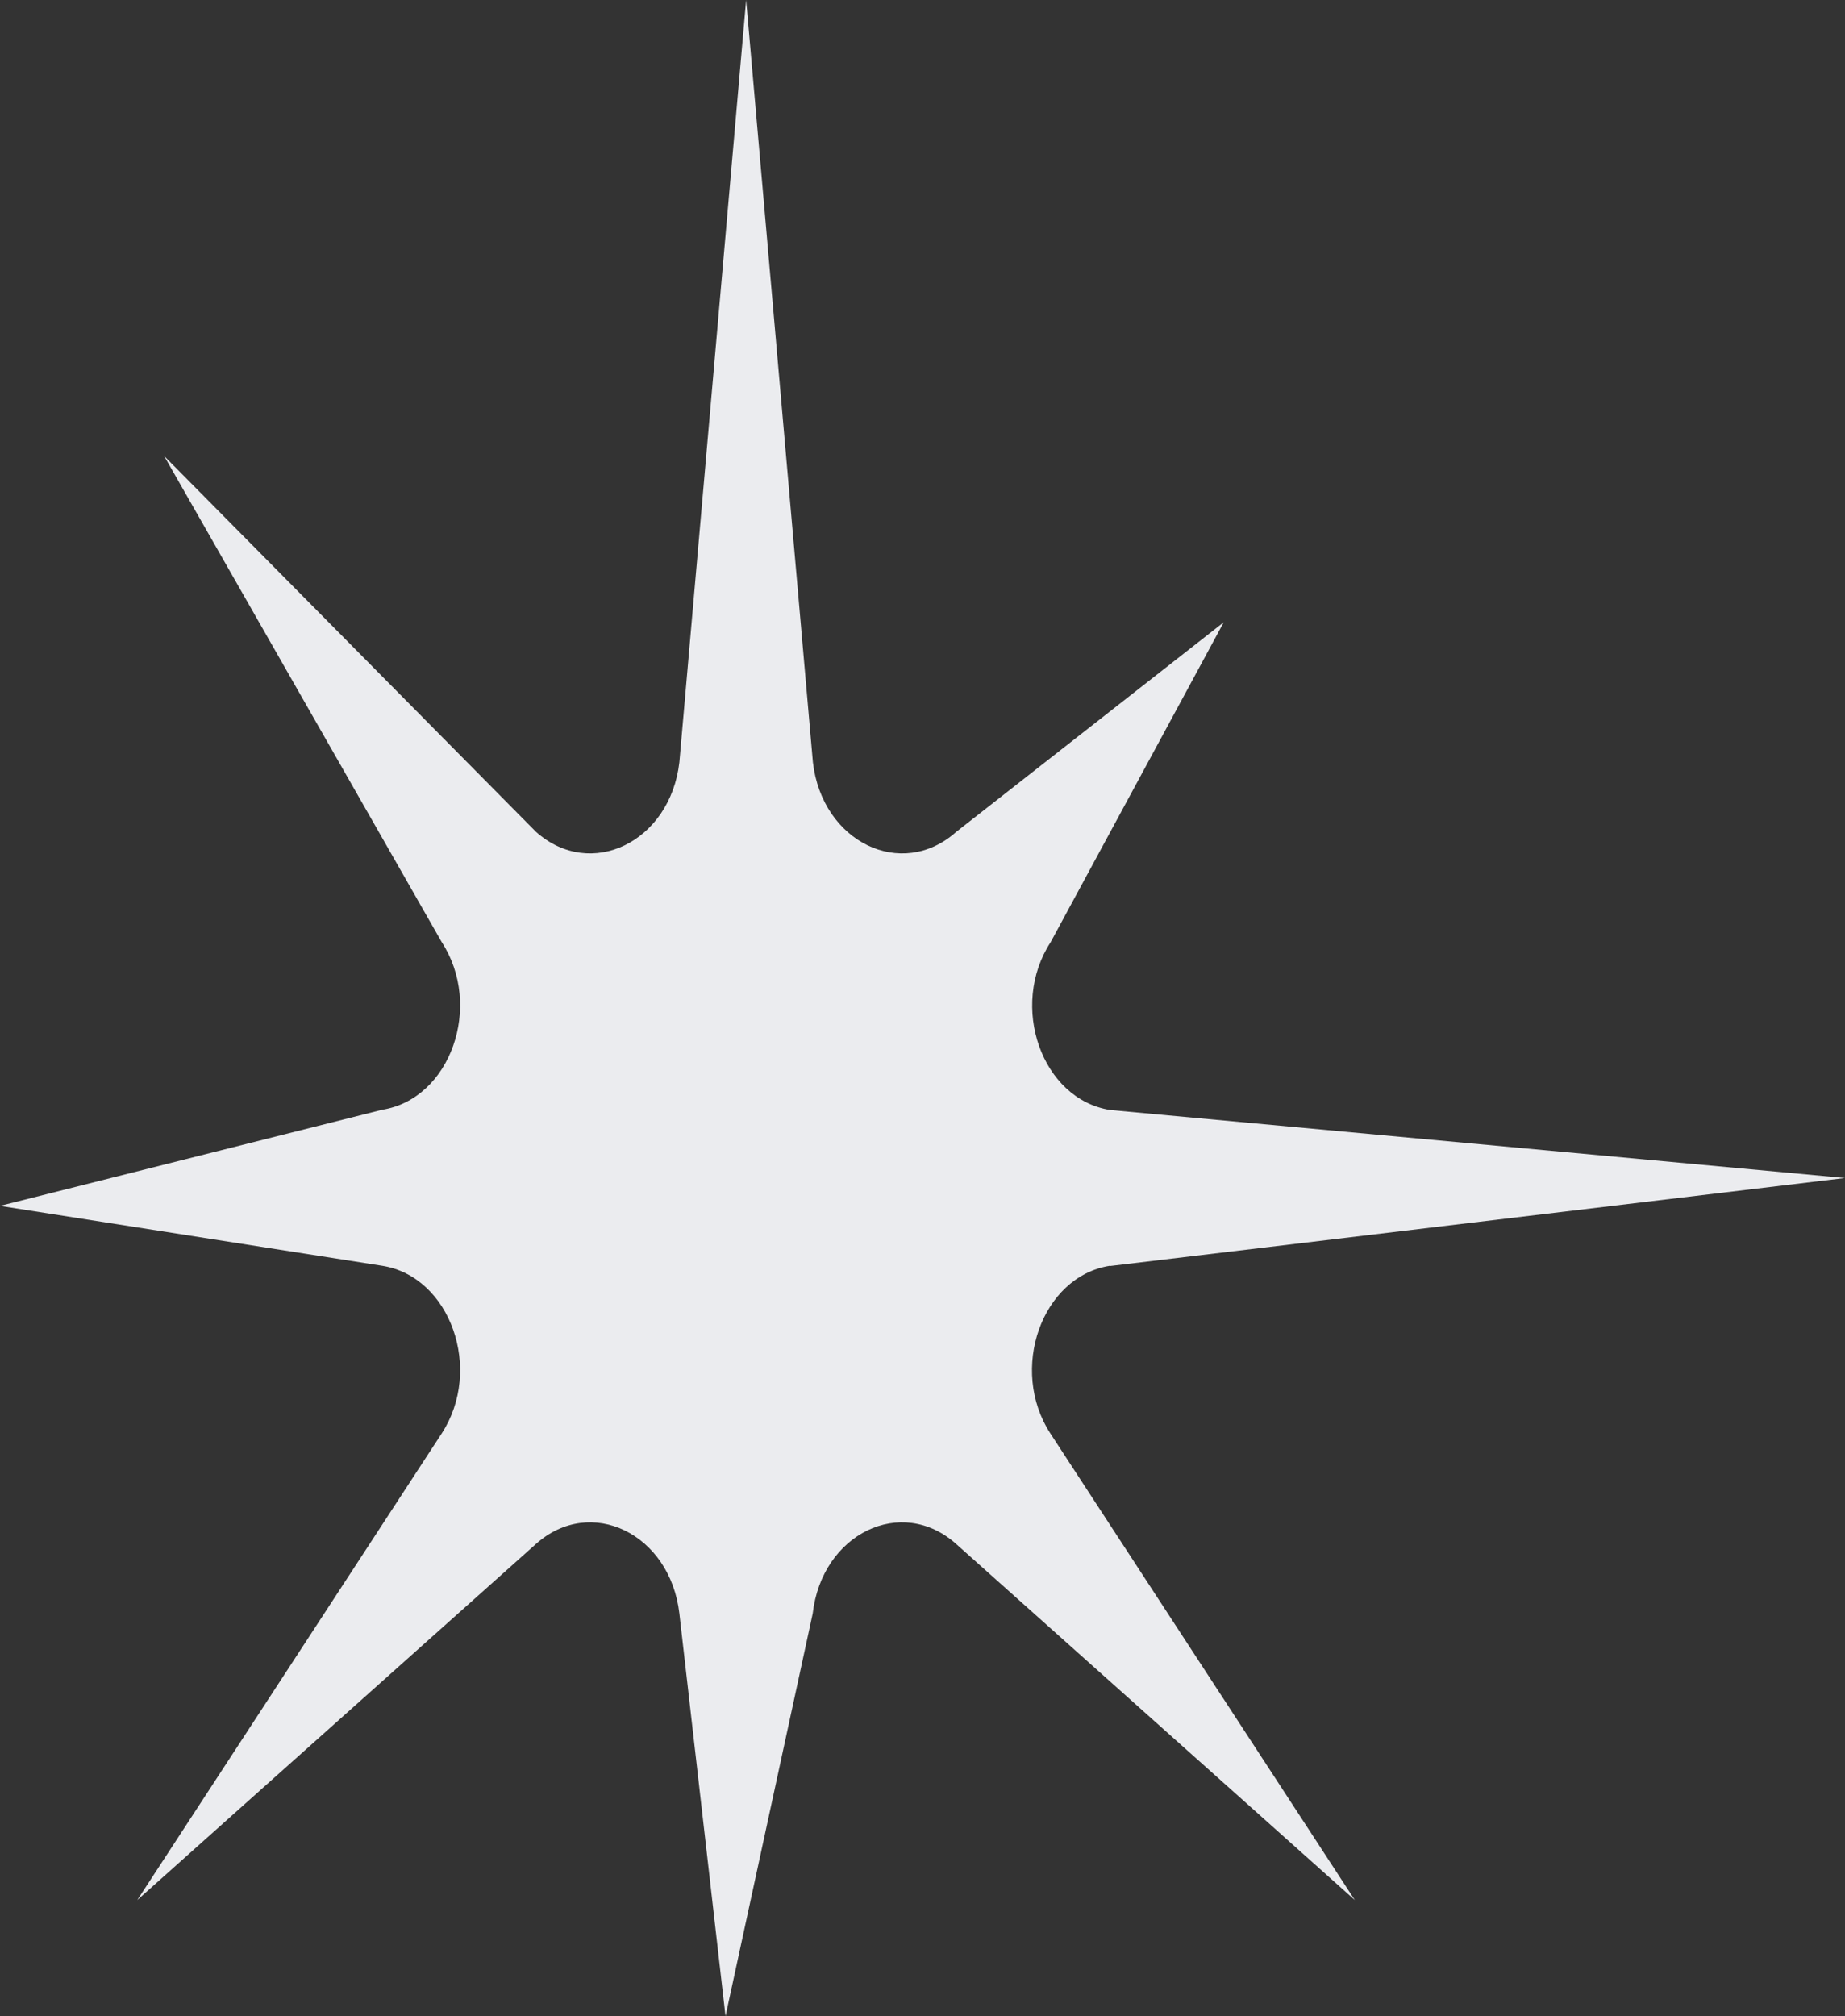 <?xml version="1.0" encoding="UTF-8"?> <svg xmlns="http://www.w3.org/2000/svg" width="173" height="189" viewBox="0 0 173 189" fill="none"><rect x="0" y="0" width="173" height="189" fill="#333333" stroke="none"/><path d="M104.092 118.678L173 110.43L104.092 104.054C97.692 103.046 94.597 94.325 98.518 88.319L114.747 58.331L89.674 77.974C84.54 82.56 77.084 78.94 76.223 71.454L69.963 0L63.704 71.454C62.842 78.94 55.387 82.56 50.252 77.974L15.385 42.74L41.408 88.299C45.329 94.305 42.235 103.025 35.834 104.033L0 113.042L35.834 118.657C42.235 119.665 45.329 128.386 41.408 134.392L12.871 178.119L50.252 144.737C55.387 140.151 62.842 143.771 63.704 151.258L68.029 189L76.205 151.258C77.067 143.771 84.522 140.151 89.656 144.737L127.038 178.119L98.5 134.392C94.579 128.386 97.674 119.665 104.074 118.657L104.092 118.678Z" fill="#EBECEF"></path></svg> 